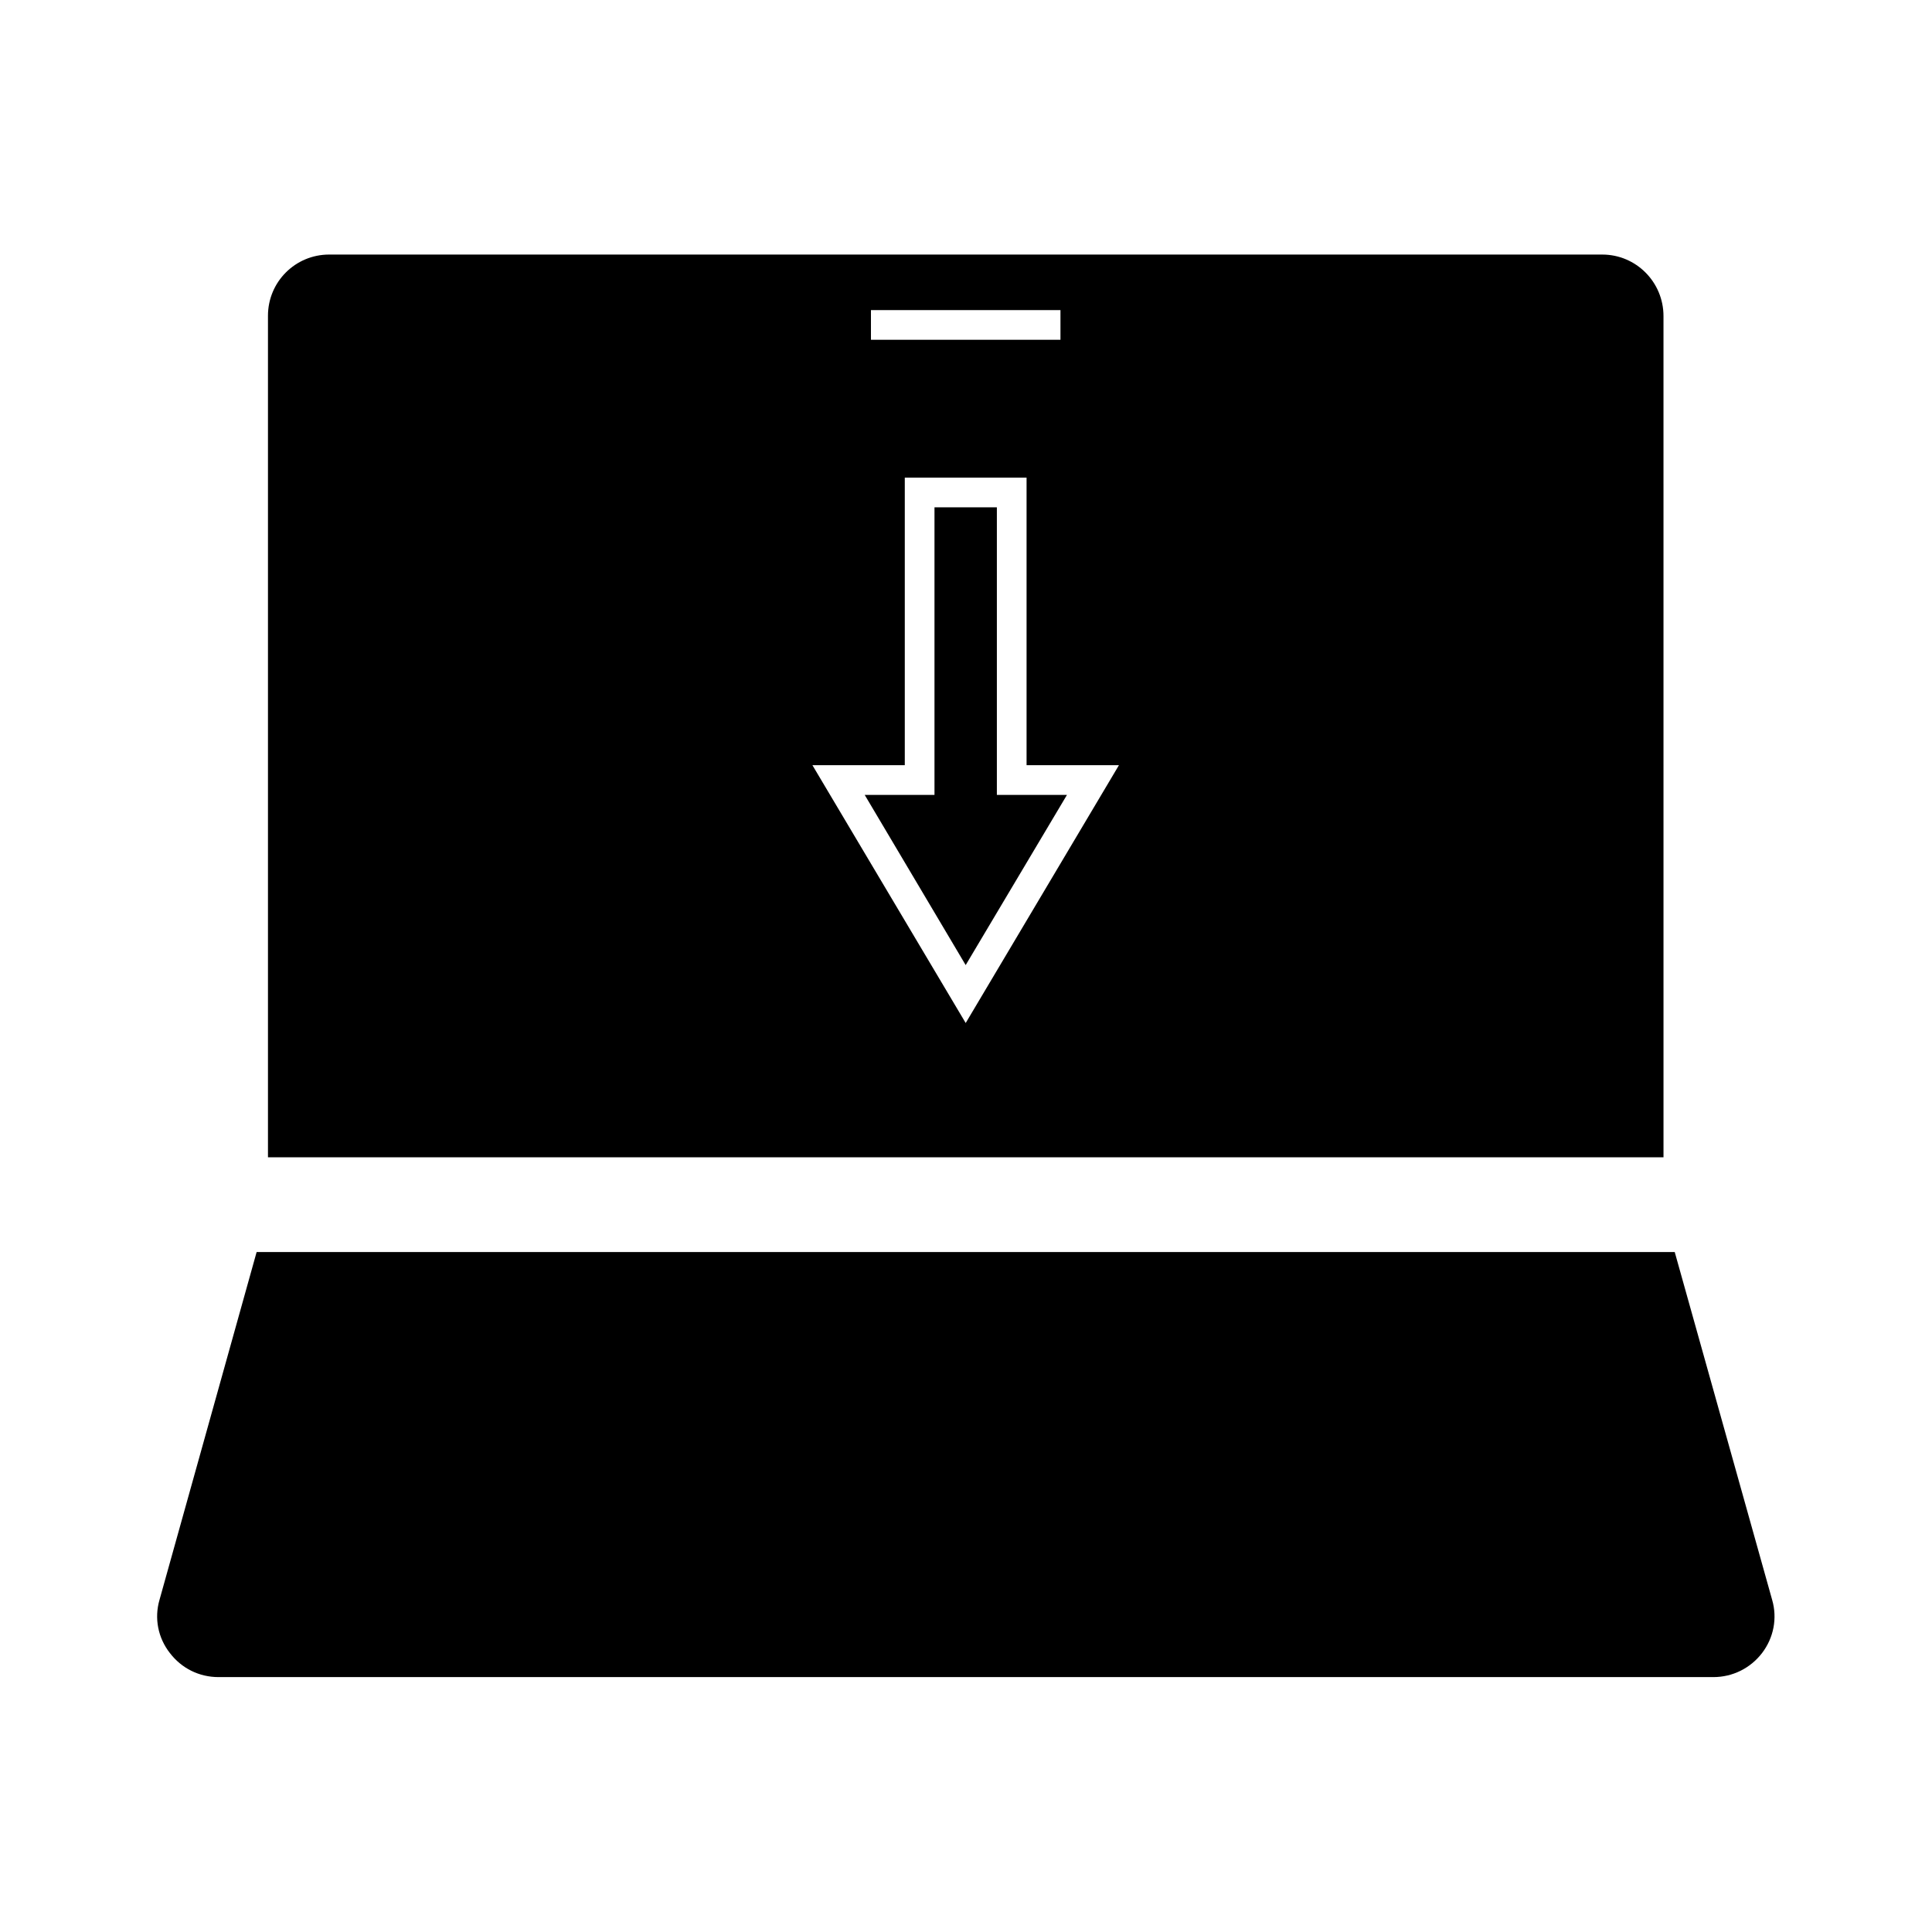 <?xml version="1.0" encoding="UTF-8"?>
<!-- Uploaded to: ICON Repo, www.svgrepo.com, Generator: ICON Repo Mixer Tools -->
<svg fill="#000000" width="800px" height="800px" version="1.1" viewBox="144 144 512 512" xmlns="http://www.w3.org/2000/svg">
 <g>
  <path d="m408.18 278.45h-16.531v76.203h-18.496l26.762 45.105 26.844-45.105h-18.578z"/>
  <path d="m587.82 475.8h-375.81l-25.742 92.184c-1.418 4.879-0.395 10.078 2.754 14.09 3.148 4.094 7.793 6.375 12.91 6.375h396.12c5.117 0 9.84-2.363 12.91-6.375 3.07-4.016 4.094-9.211 2.676-14.09z"/>
  <path d="m568.62 211.46h-337.39c-8.973 0-16.215 7.242-16.215 16.215v223.02h369.83l-0.004-222.94c0-8.973-7.242-16.293-16.215-16.293zm-193.81 14.719h50.223v7.871h-50.223zm25.109 188.93-40.621-68.328h24.48v-76.203h32.273v76.203h24.48z"/>
 </g>
</svg>